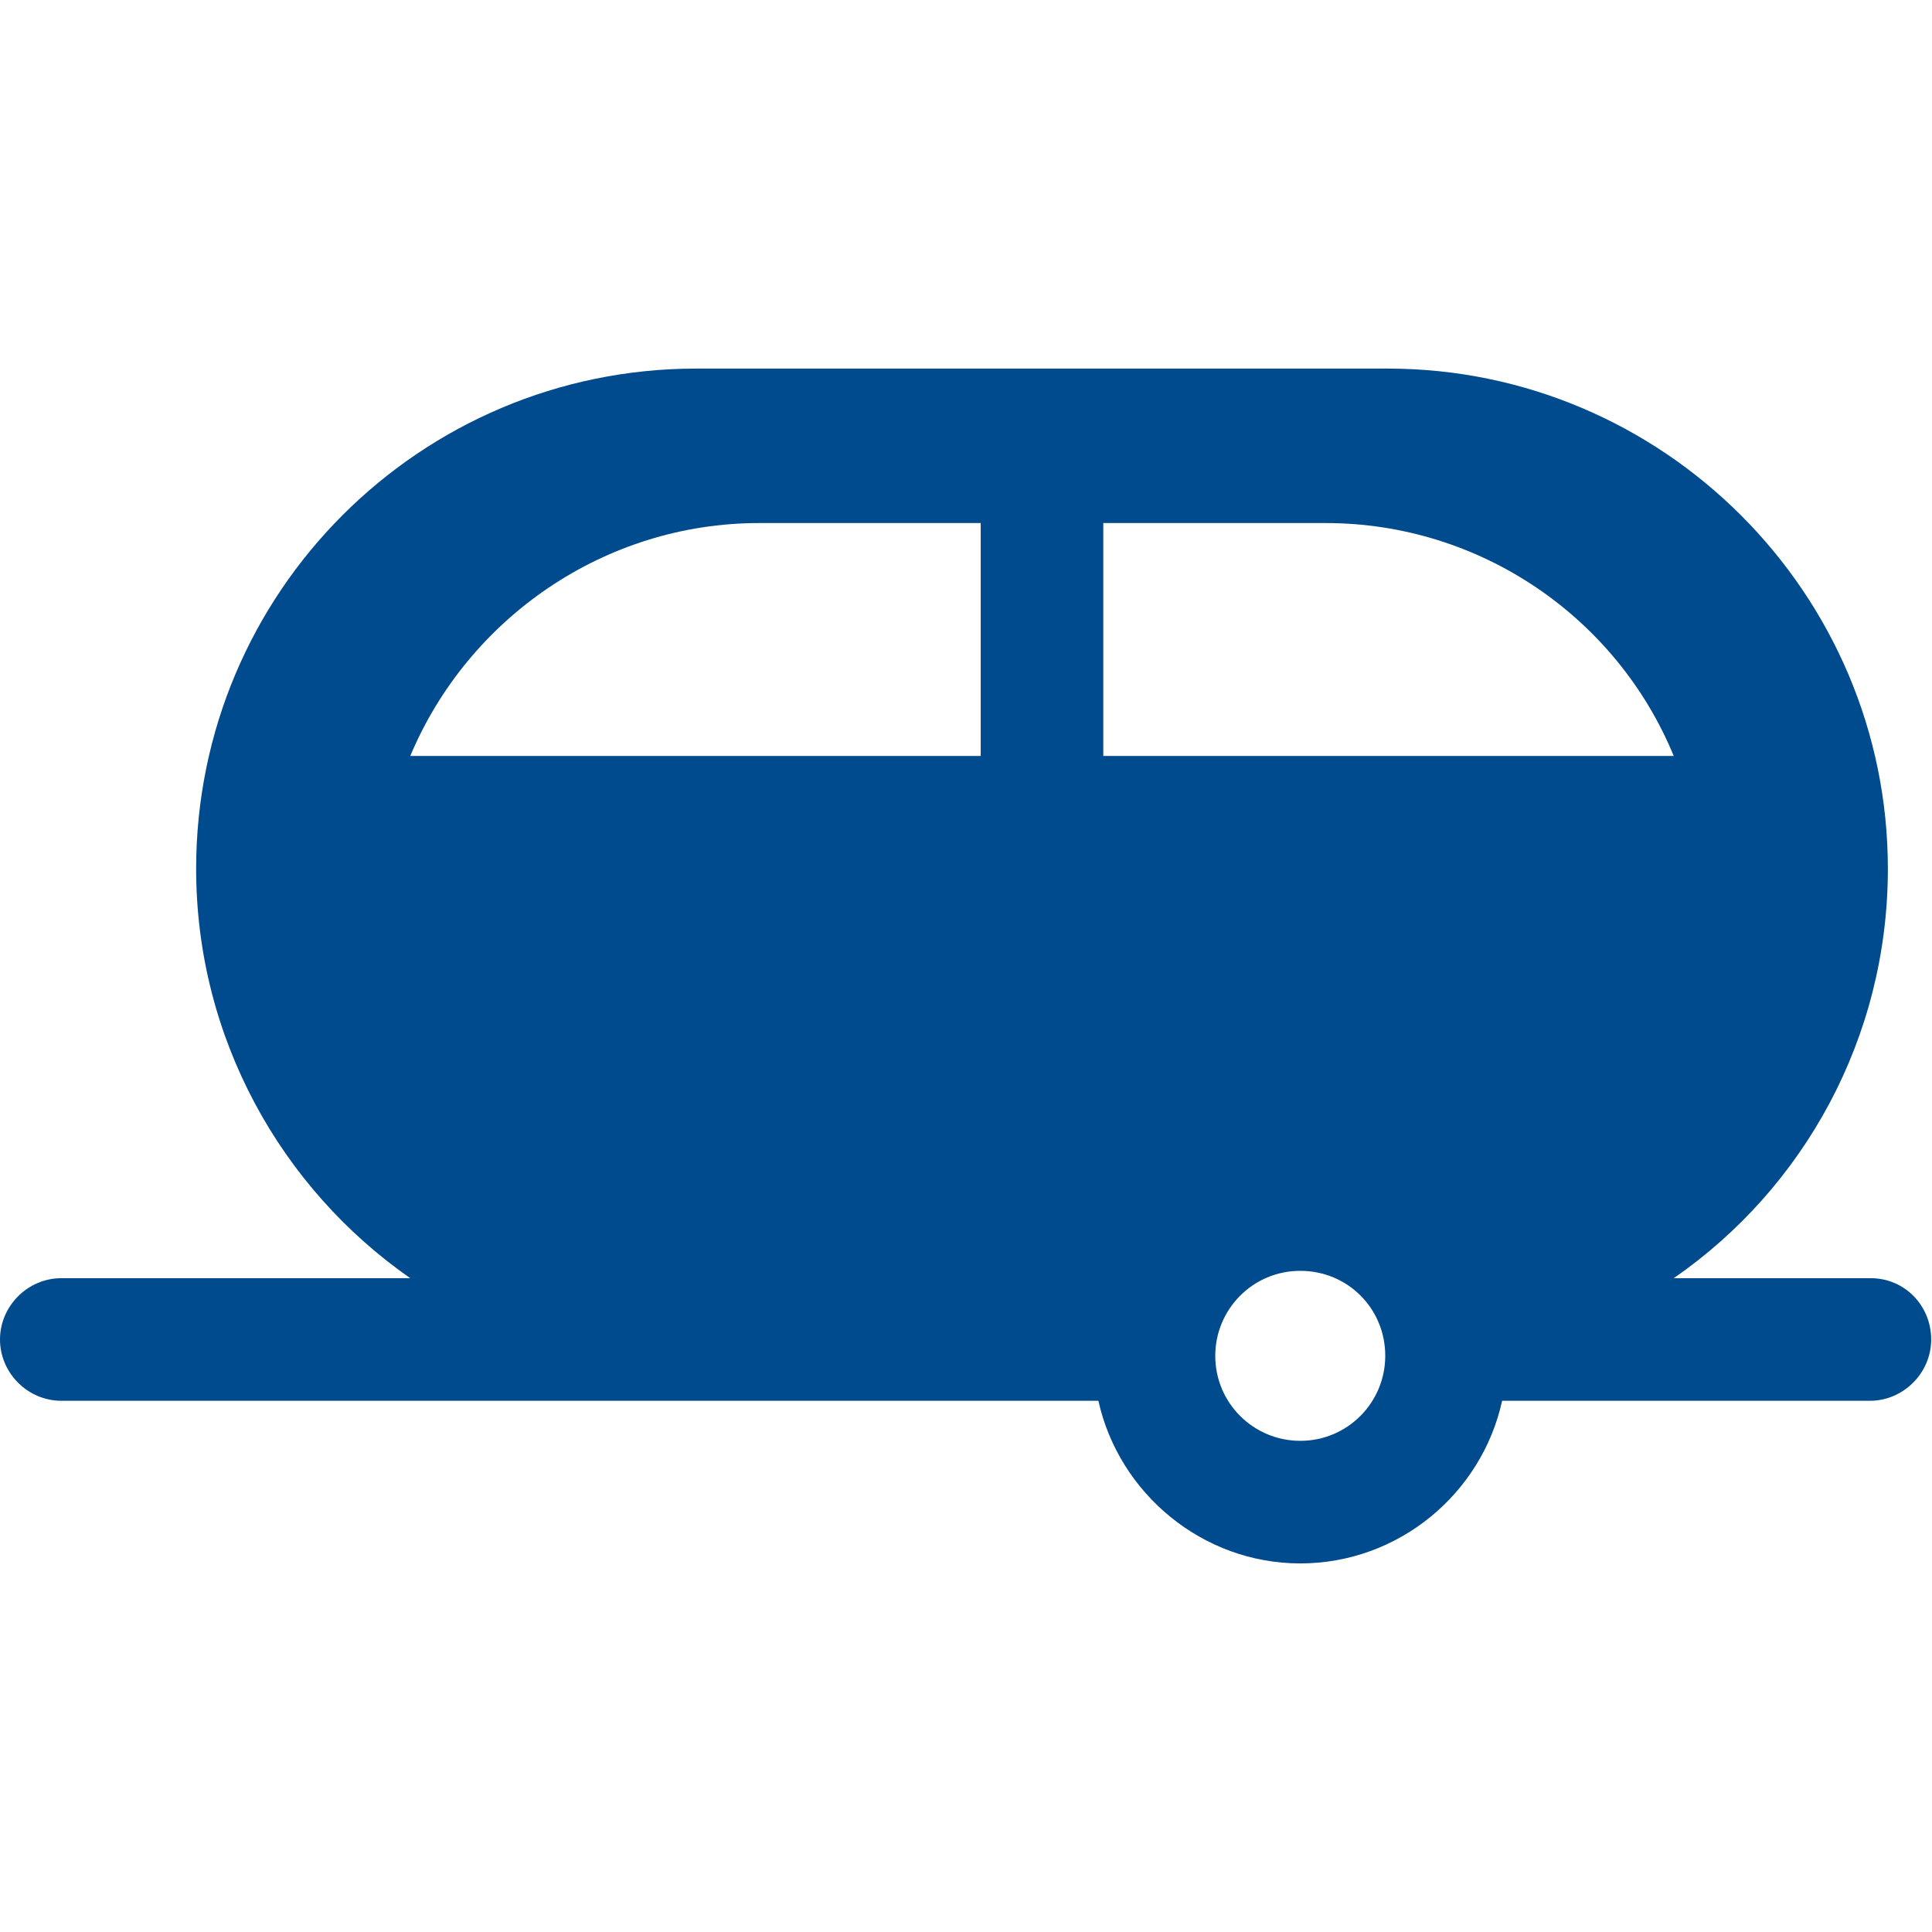 <?xml version="1.0" encoding="utf-8"?>
<!-- Generator: Adobe Illustrator 19.1.0, SVG Export Plug-In . SVG Version: 6.00 Build 0)  -->
<svg version="1.1" id="Capa_1" xmlns="http://www.w3.org/2000/svg" xmlns:xlink="http://www.w3.org/1999/xlink" x="0px" y="0px"
	 viewBox="-6 -67.4 236.4 236.4" style="enable-background:new -6 -67.4 236.4 236.4;" xml:space="preserve">
<style type="text/css">
	.st0{fill:#004B8E;}
</style>
<path class="st0" d="M222.9,89h-24.1C214.7,78,225,59.6,225,38.9c0-33.7-27.5-61.2-61.2-61.2H79.2C45.4-22.3,18,5.1,18,38.9
	C18,59.6,28.4,78,44.2,89H1.5C-2.6,89-6,92.4-6,96.5s3.4,7.5,7.5,7.5h126.9c2.5,11.3,12.7,19.9,24.7,19.9s22.2-8.5,24.7-19.9h45
	c4.1,0,7.5-3.4,7.5-7.5S227.1,89,222.9,89z M114,25.1H44.2C51.3,8.2,68-3.4,86.9-3.4H114V25.1z M129-3.4h27.2
	c18.9,0,35.6,11.5,42.6,28.5H129L129-3.4L129-3.4z M153.1,108.9c-5.7,0-10.4-4.6-10.4-10.4c0-5.7,4.6-10.4,10.4-10.4
	s10.4,4.6,10.4,10.4C163.5,104.2,158.9,108.9,153.1,108.9z"/>
</svg>
